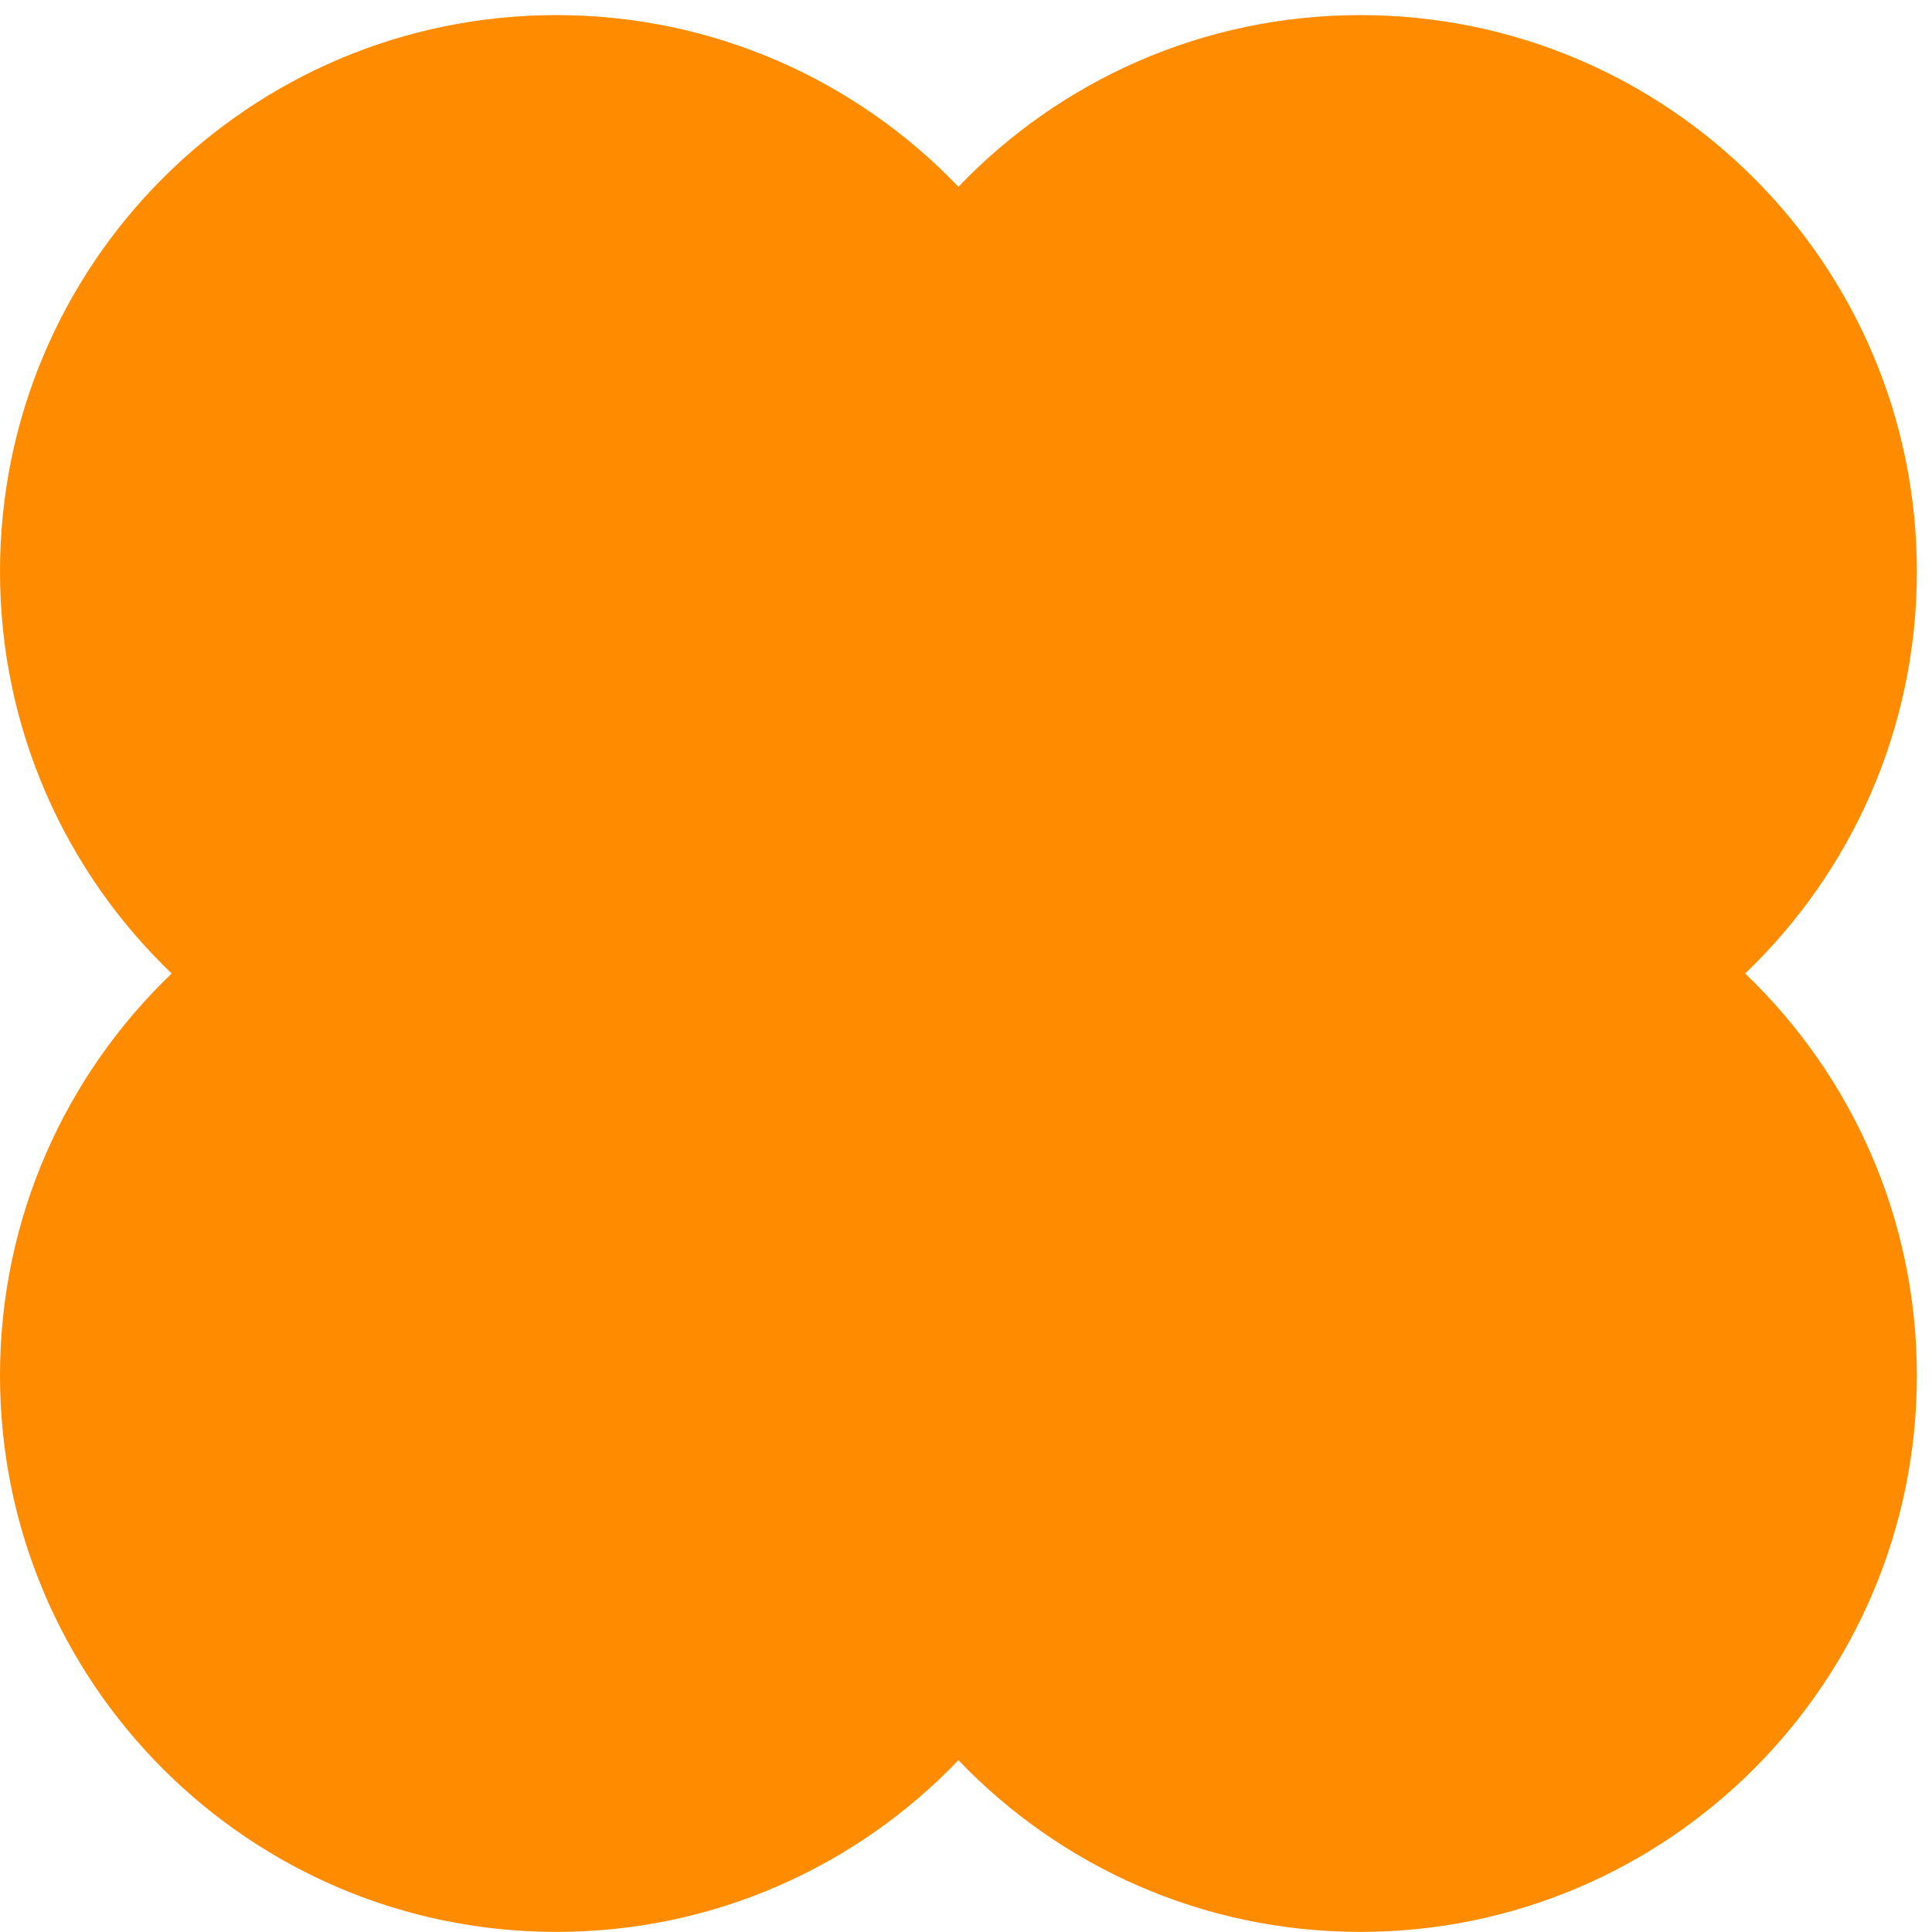 <?xml version="1.0" encoding="UTF-8"?> <svg xmlns="http://www.w3.org/2000/svg" width="85" height="85" viewBox="0 0 85 85" fill="none"><path d="M59.852 0.664C73.373 0.664 84.334 11.624 84.334 25.145C84.334 32.098 81.435 38.373 76.78 42.83C81.435 47.287 84.334 53.562 84.334 60.515C84.334 74.035 73.373 84.996 59.852 84.996C52.899 84.996 46.623 82.097 42.167 77.441C37.71 82.097 31.435 84.996 24.481 84.996C10.961 84.996 0 74.035 0 60.515C8.53425e-05 53.562 2.899 47.287 7.554 42.83C2.899 38.373 0 32.097 0 25.145C0 11.624 10.961 0.664 24.481 0.664C31.434 0.664 37.71 3.562 42.167 8.217C46.623 3.562 52.9 0.664 59.852 0.664Z" fill="#FF8C00"></path></svg> 